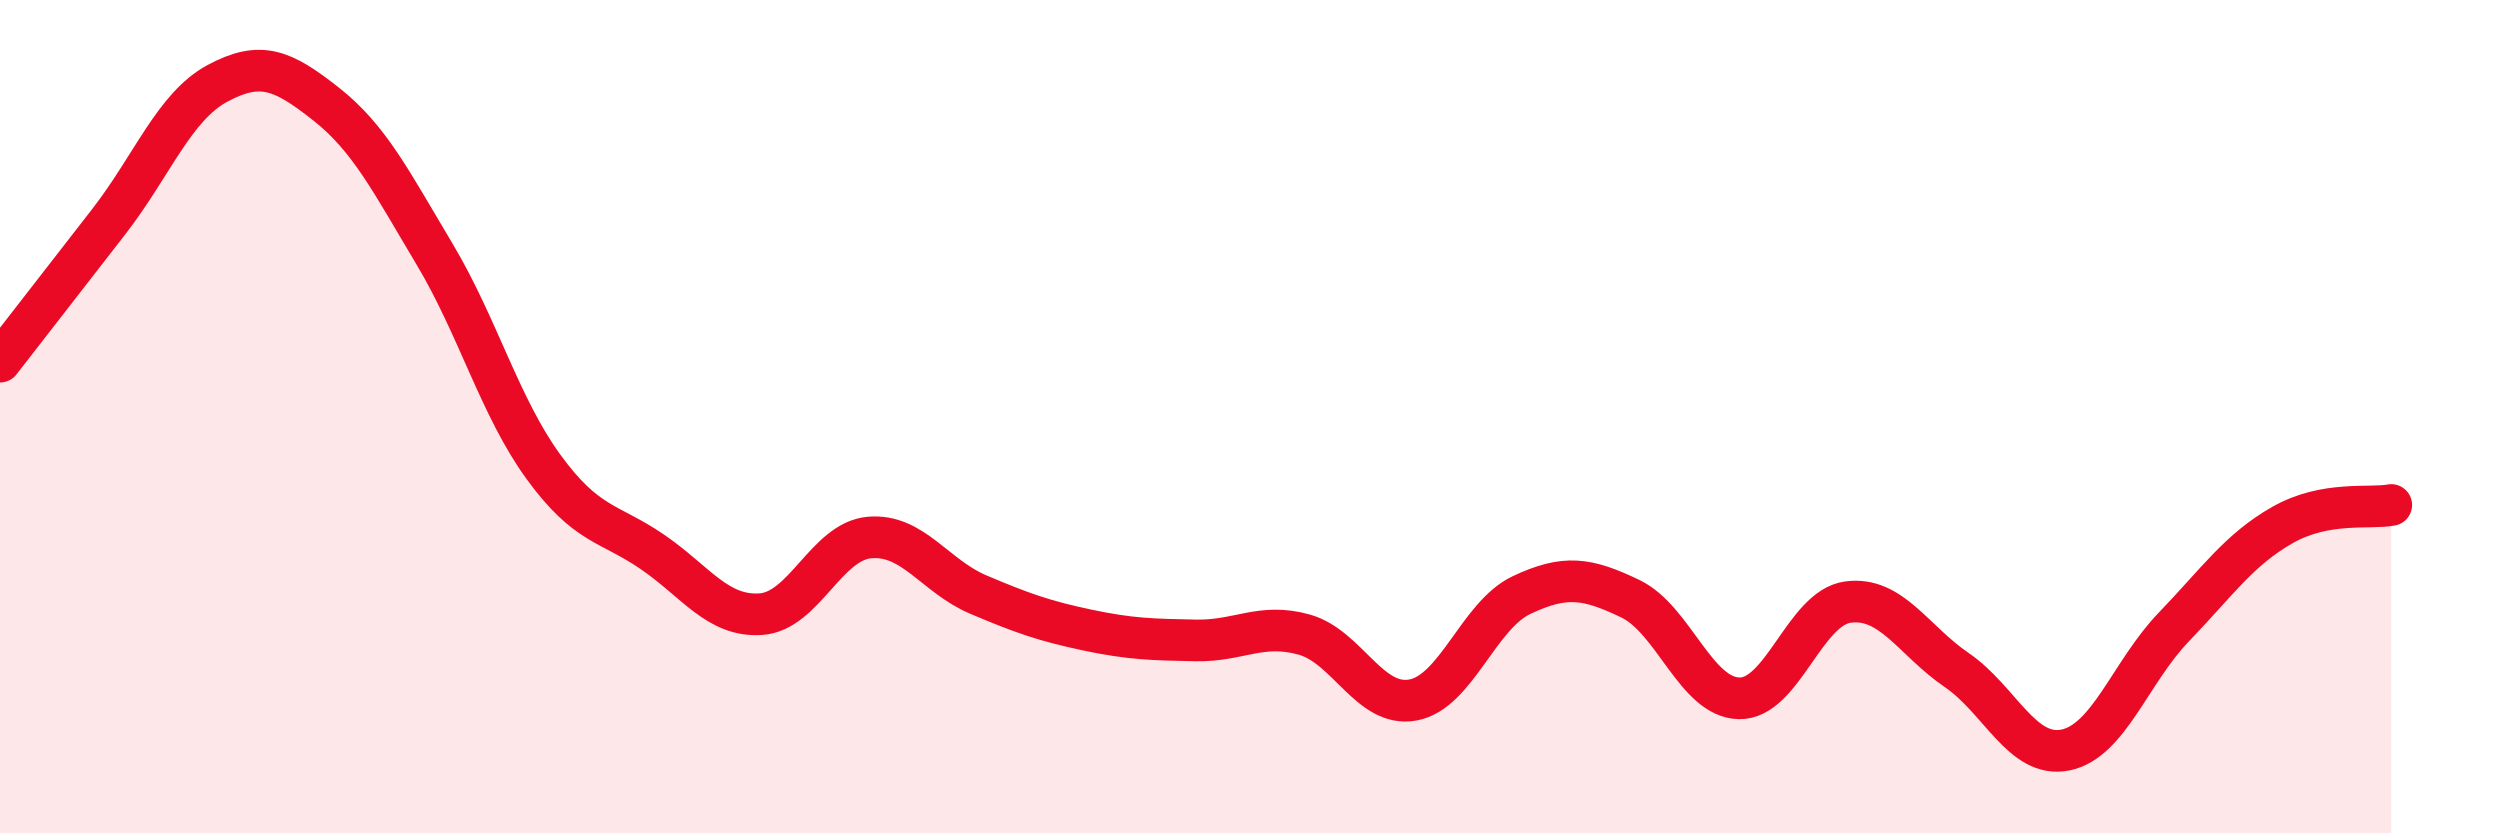 
    <svg width="60" height="20" viewBox="0 0 60 20" xmlns="http://www.w3.org/2000/svg">
      <path
        d="M 0,8.68 C 0.52,8.01 1.57,6.66 2.61,5.32 C 3.65,3.98 4.18,2.56 5.22,2 C 6.26,1.44 6.79,1.68 7.83,2.5 C 8.87,3.32 9.39,4.36 10.43,6.1 C 11.47,7.84 12,9.77 13.04,11.2 C 14.08,12.63 14.61,12.53 15.65,13.24 C 16.69,13.95 17.22,14.81 18.26,14.74 C 19.3,14.67 19.83,12.99 20.87,12.9 C 21.91,12.81 22.44,13.83 23.48,14.27 C 24.52,14.71 25.05,14.9 26.09,15.12 C 27.13,15.34 27.66,15.35 28.7,15.37 C 29.74,15.39 30.26,14.94 31.3,15.23 C 32.34,15.52 32.87,16.99 33.91,16.8 C 34.95,16.61 35.48,14.77 36.52,14.28 C 37.56,13.79 38.09,13.87 39.13,14.37 C 40.17,14.87 40.7,16.74 41.74,16.76 C 42.78,16.78 43.31,14.59 44.35,14.45 C 45.39,14.31 45.92,15.37 46.96,16.08 C 48,16.79 48.53,18.21 49.57,18 C 50.61,17.79 51.13,16.13 52.17,15.05 C 53.21,13.97 53.74,13.19 54.78,12.6 C 55.82,12.01 56.87,12.22 57.39,12.12L57.39 20L0 20Z"
        fill="#EB0A25"
        opacity="0.1"
        stroke-linecap="round"
        stroke-linejoin="round"
      />
      <path
        d="M 0,8.68 C 0.52,8.01 1.57,6.66 2.61,5.32 C 3.65,3.98 4.18,2.56 5.22,2 C 6.26,1.44 6.79,1.68 7.83,2.5 C 8.87,3.32 9.39,4.36 10.43,6.1 C 11.47,7.84 12,9.77 13.04,11.2 C 14.08,12.63 14.61,12.53 15.65,13.24 C 16.69,13.95 17.22,14.81 18.26,14.74 C 19.3,14.67 19.83,12.99 20.87,12.9 C 21.91,12.81 22.44,13.83 23.48,14.27 C 24.52,14.71 25.05,14.9 26.09,15.12 C 27.13,15.34 27.66,15.35 28.7,15.37 C 29.74,15.39 30.26,14.94 31.3,15.23 C 32.34,15.52 32.87,16.99 33.91,16.8 C 34.95,16.61 35.48,14.77 36.52,14.28 C 37.56,13.79 38.09,13.87 39.13,14.37 C 40.17,14.87 40.7,16.74 41.74,16.76 C 42.78,16.78 43.31,14.59 44.35,14.45 C 45.39,14.31 45.92,15.37 46.96,16.08 C 48,16.79 48.53,18.21 49.57,18 C 50.61,17.79 51.13,16.13 52.17,15.05 C 53.21,13.97 53.74,13.19 54.78,12.6 C 55.82,12.01 56.87,12.22 57.39,12.12"
        stroke="#EB0A25"
        stroke-width="1"
        fill="none"
        stroke-linecap="round"
        stroke-linejoin="round"
      />
    </svg>
  